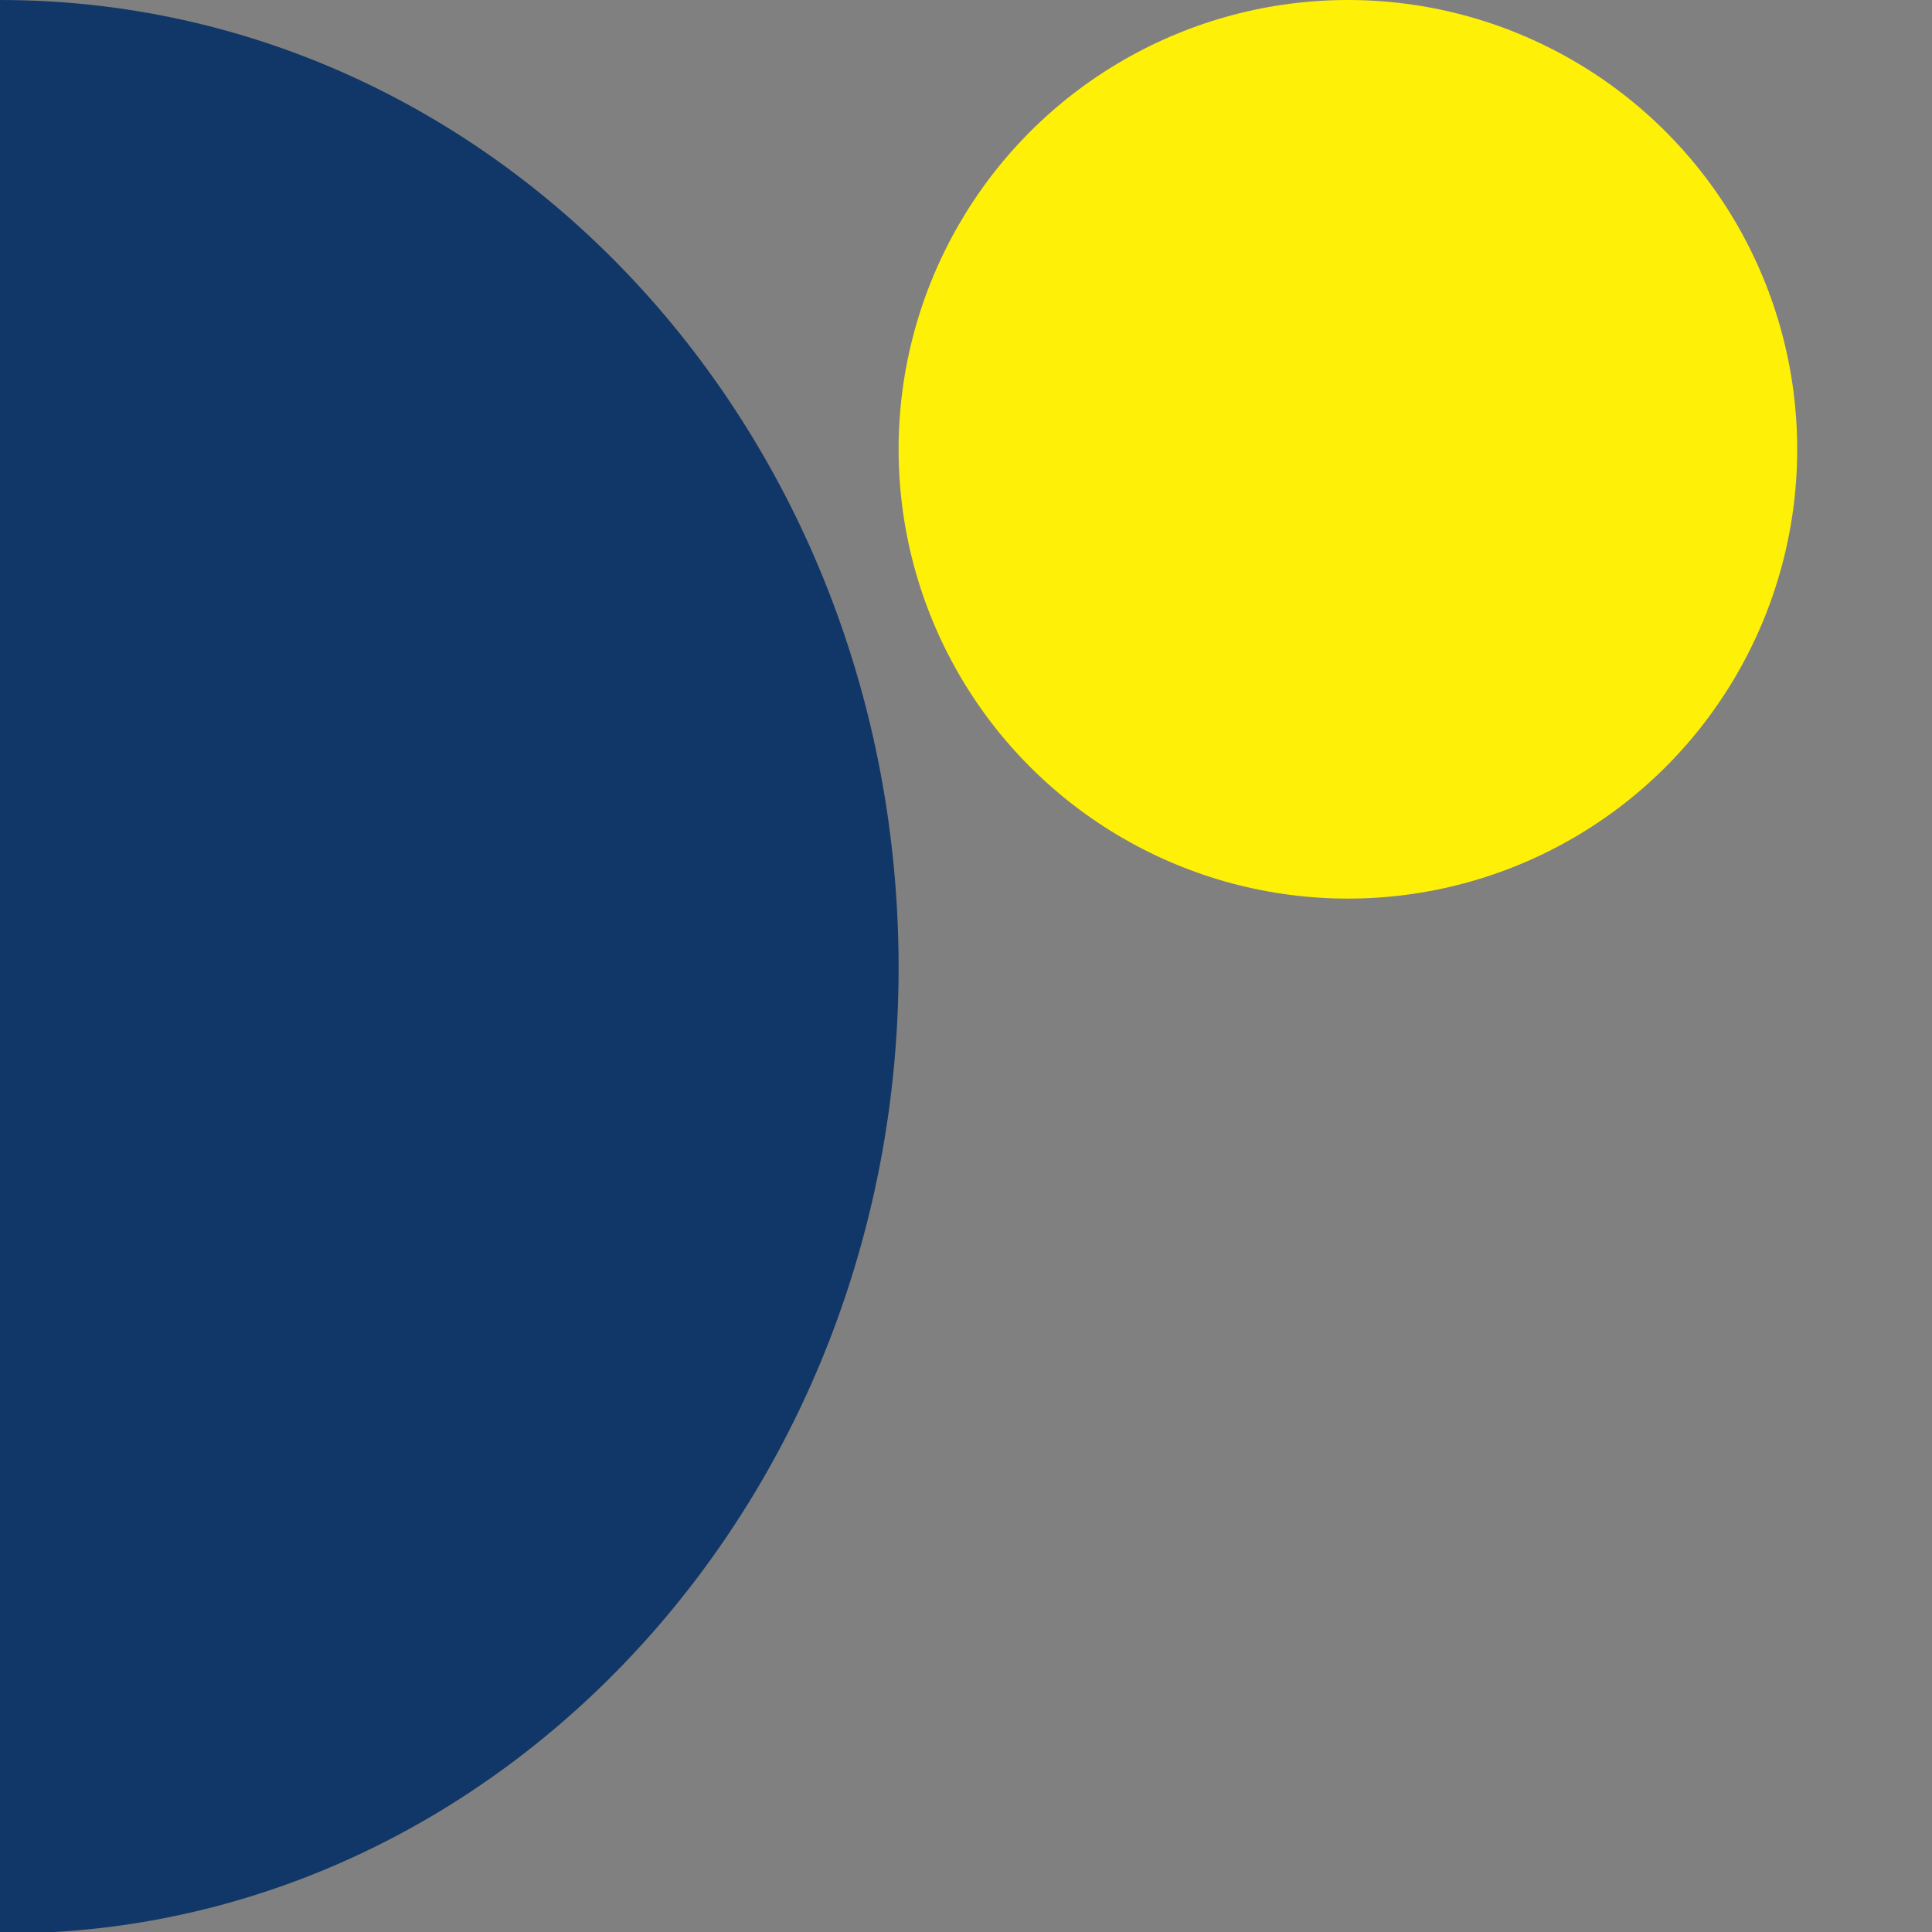 <?xml version="1.0" encoding="utf-8"?>
<svg xmlns="http://www.w3.org/2000/svg" width="43" height="43" viewBox="0 0 43 43" fill="none">
<rect x="0" y="0" width="43" height="43" fill="#808080" stroke="none"/>
<path fill-rule="evenodd" clip-rule="evenodd" d="M-4.95102e-07 -2.47861e-06C11.079 -1.51004e-06 20 9.607 20 21.539C20 33.005 11.655 42.38 1.223 43C0.863 43 0.432 43 -4.25428e-06 43" fill="#113768"/>
<circle cx="30" cy="10" r="10" transform="rotate(-180 30 10)" fill="#FEF007"/>
</svg>